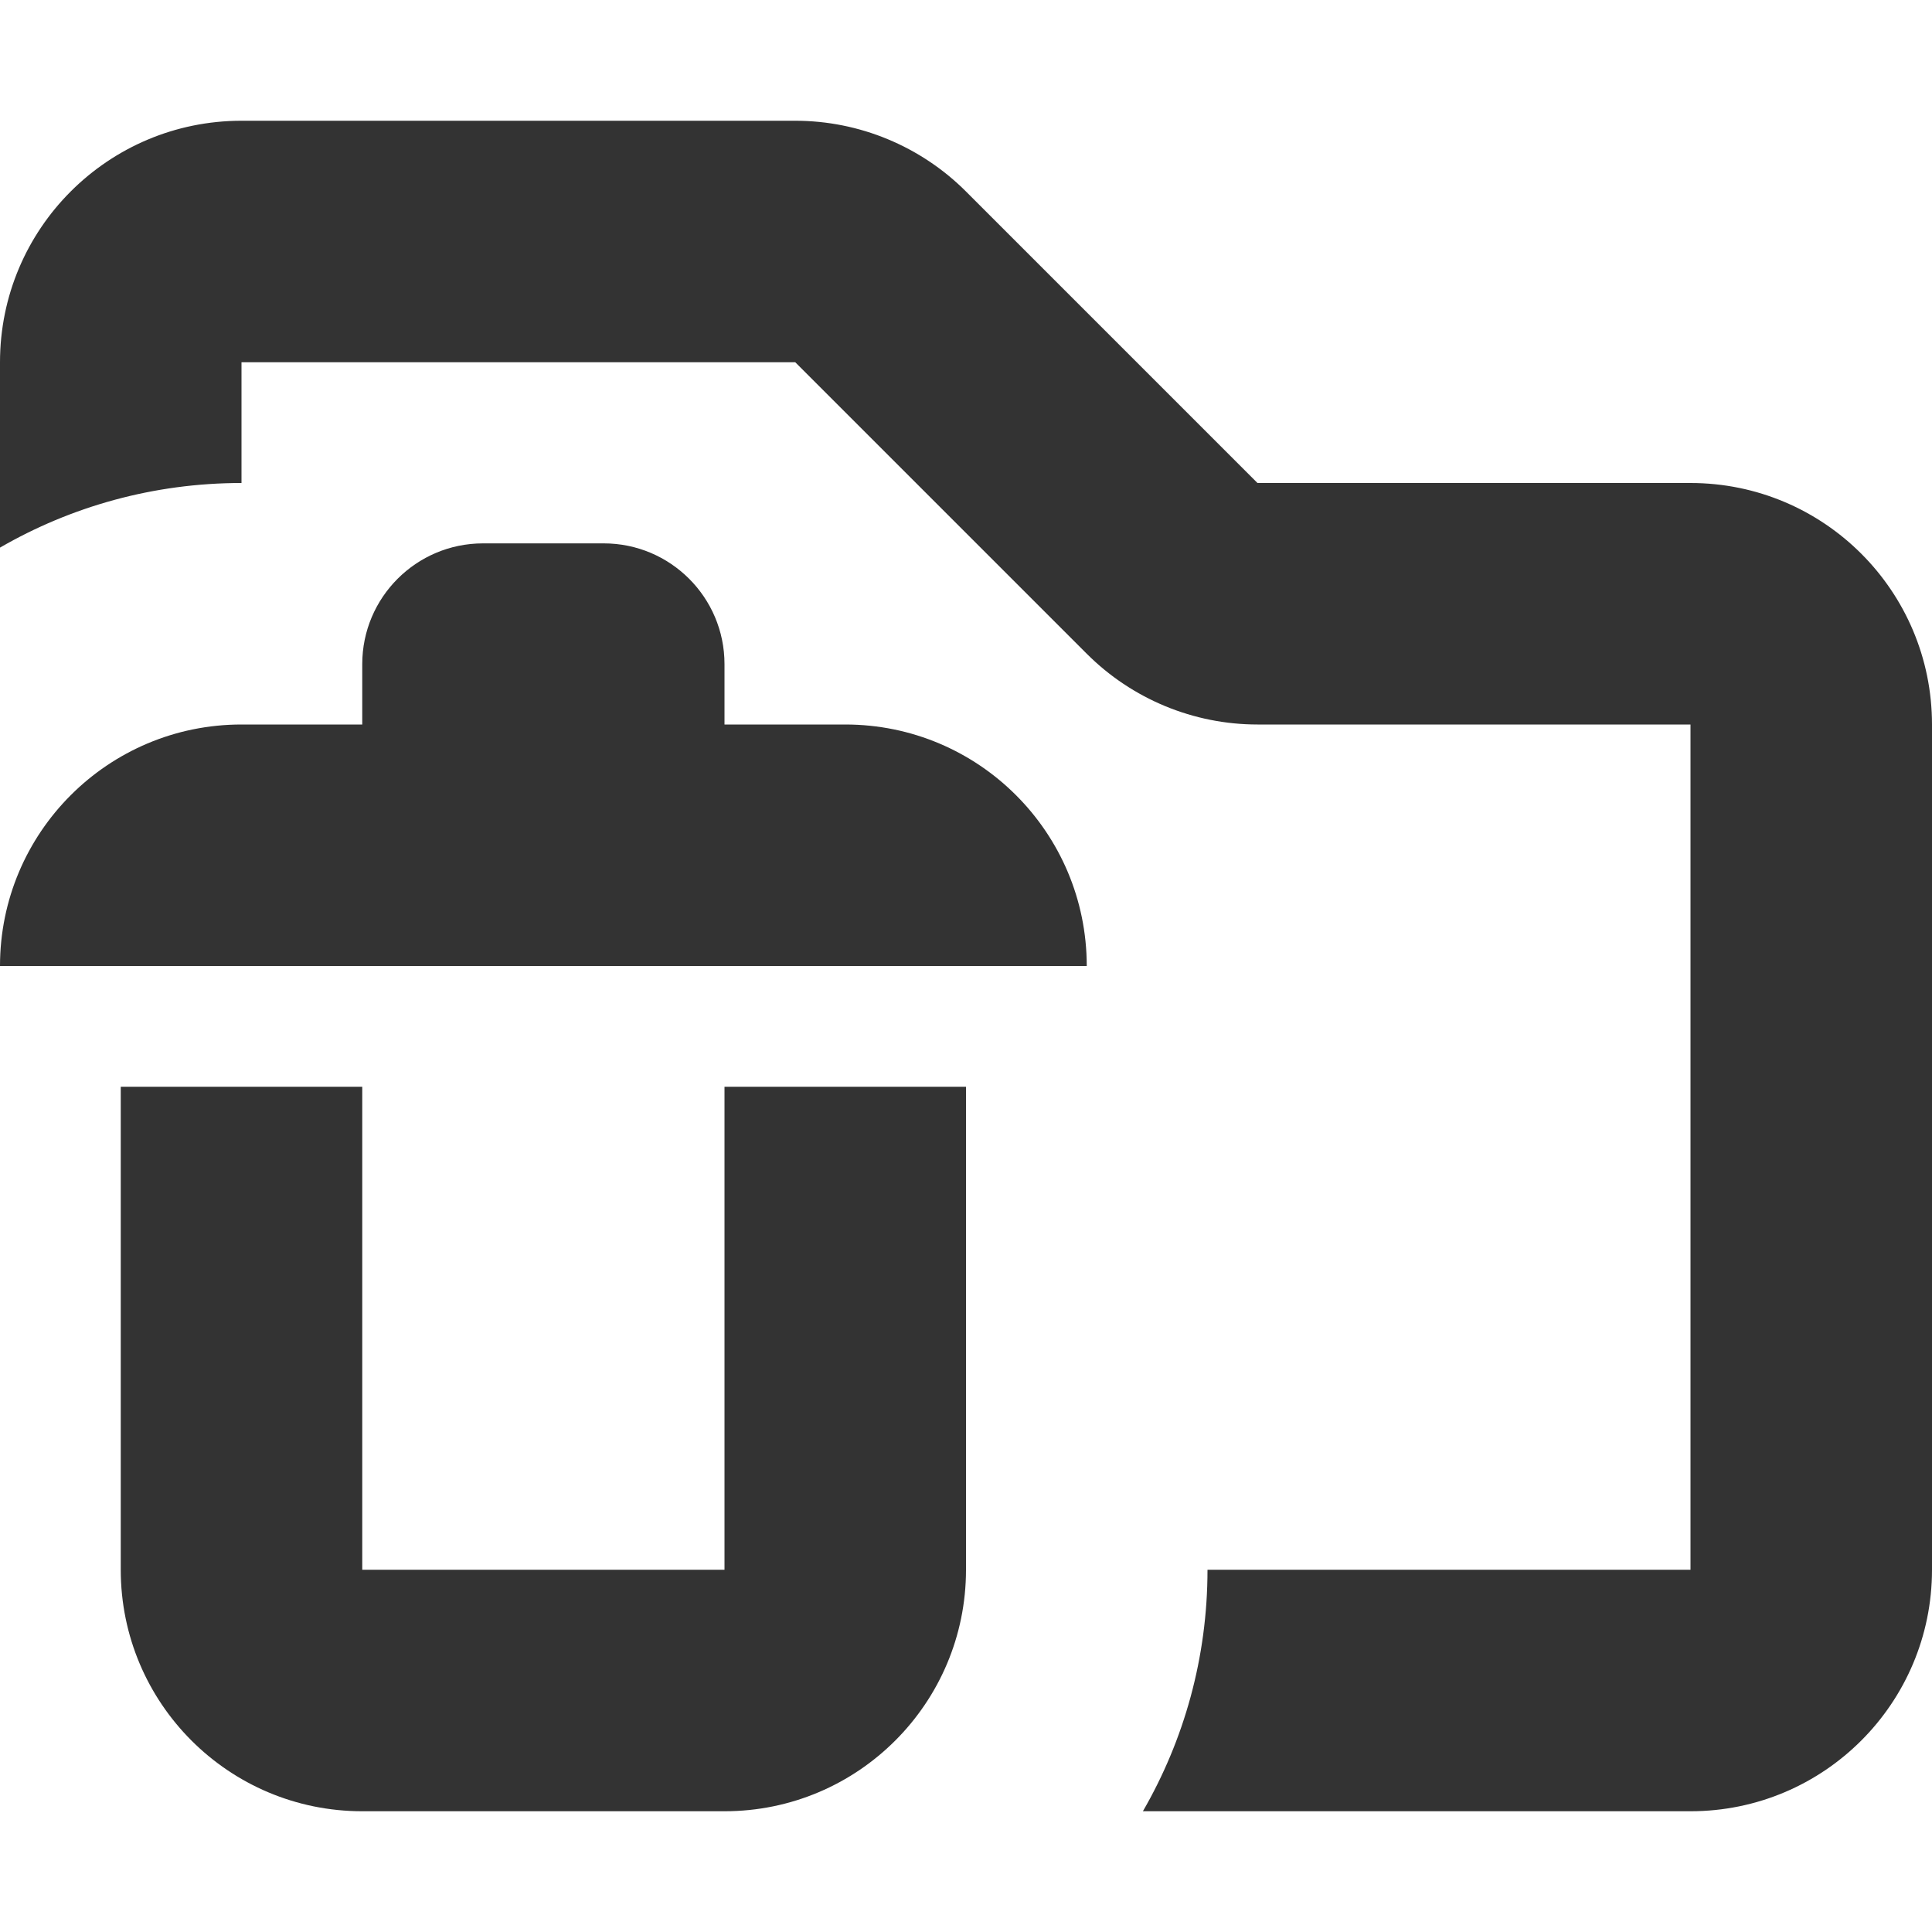 <svg width="16" height="16" viewBox="0 0 16 16" fill="none" xmlns="http://www.w3.org/2000/svg">
<path fill-rule="evenodd" clip-rule="evenodd" d="M0 3C0 1.895 0.895 1 2 1H6.586C7.116 1 7.625 1.211 8 1.586L10.414 4H14C15.105 4 16 4.895 16 6V13C16 14.105 15.105 15 14 15H9.465C9.805 14.412 10 13.729 10 13H14V6H10.414C9.884 6 9.375 5.789 9 5.414L6.586 3H2V4C1.271 4 0.588 4.195 0 4.535V3ZM4 4.5C3.448 4.5 3 4.948 3 5.5V6H2C0.895 6 0 6.895 0 8H2H4H5H7H9C9 6.895 8.105 6 7 6H6V5.5C6 4.948 5.552 4.5 5 4.5H4ZM1 9V13C1 14.105 1.895 15 3 15H6C7.105 15 8 14.105 8 13V9H6V13H3V9H1Z" fill="#333333"/>
</svg>
